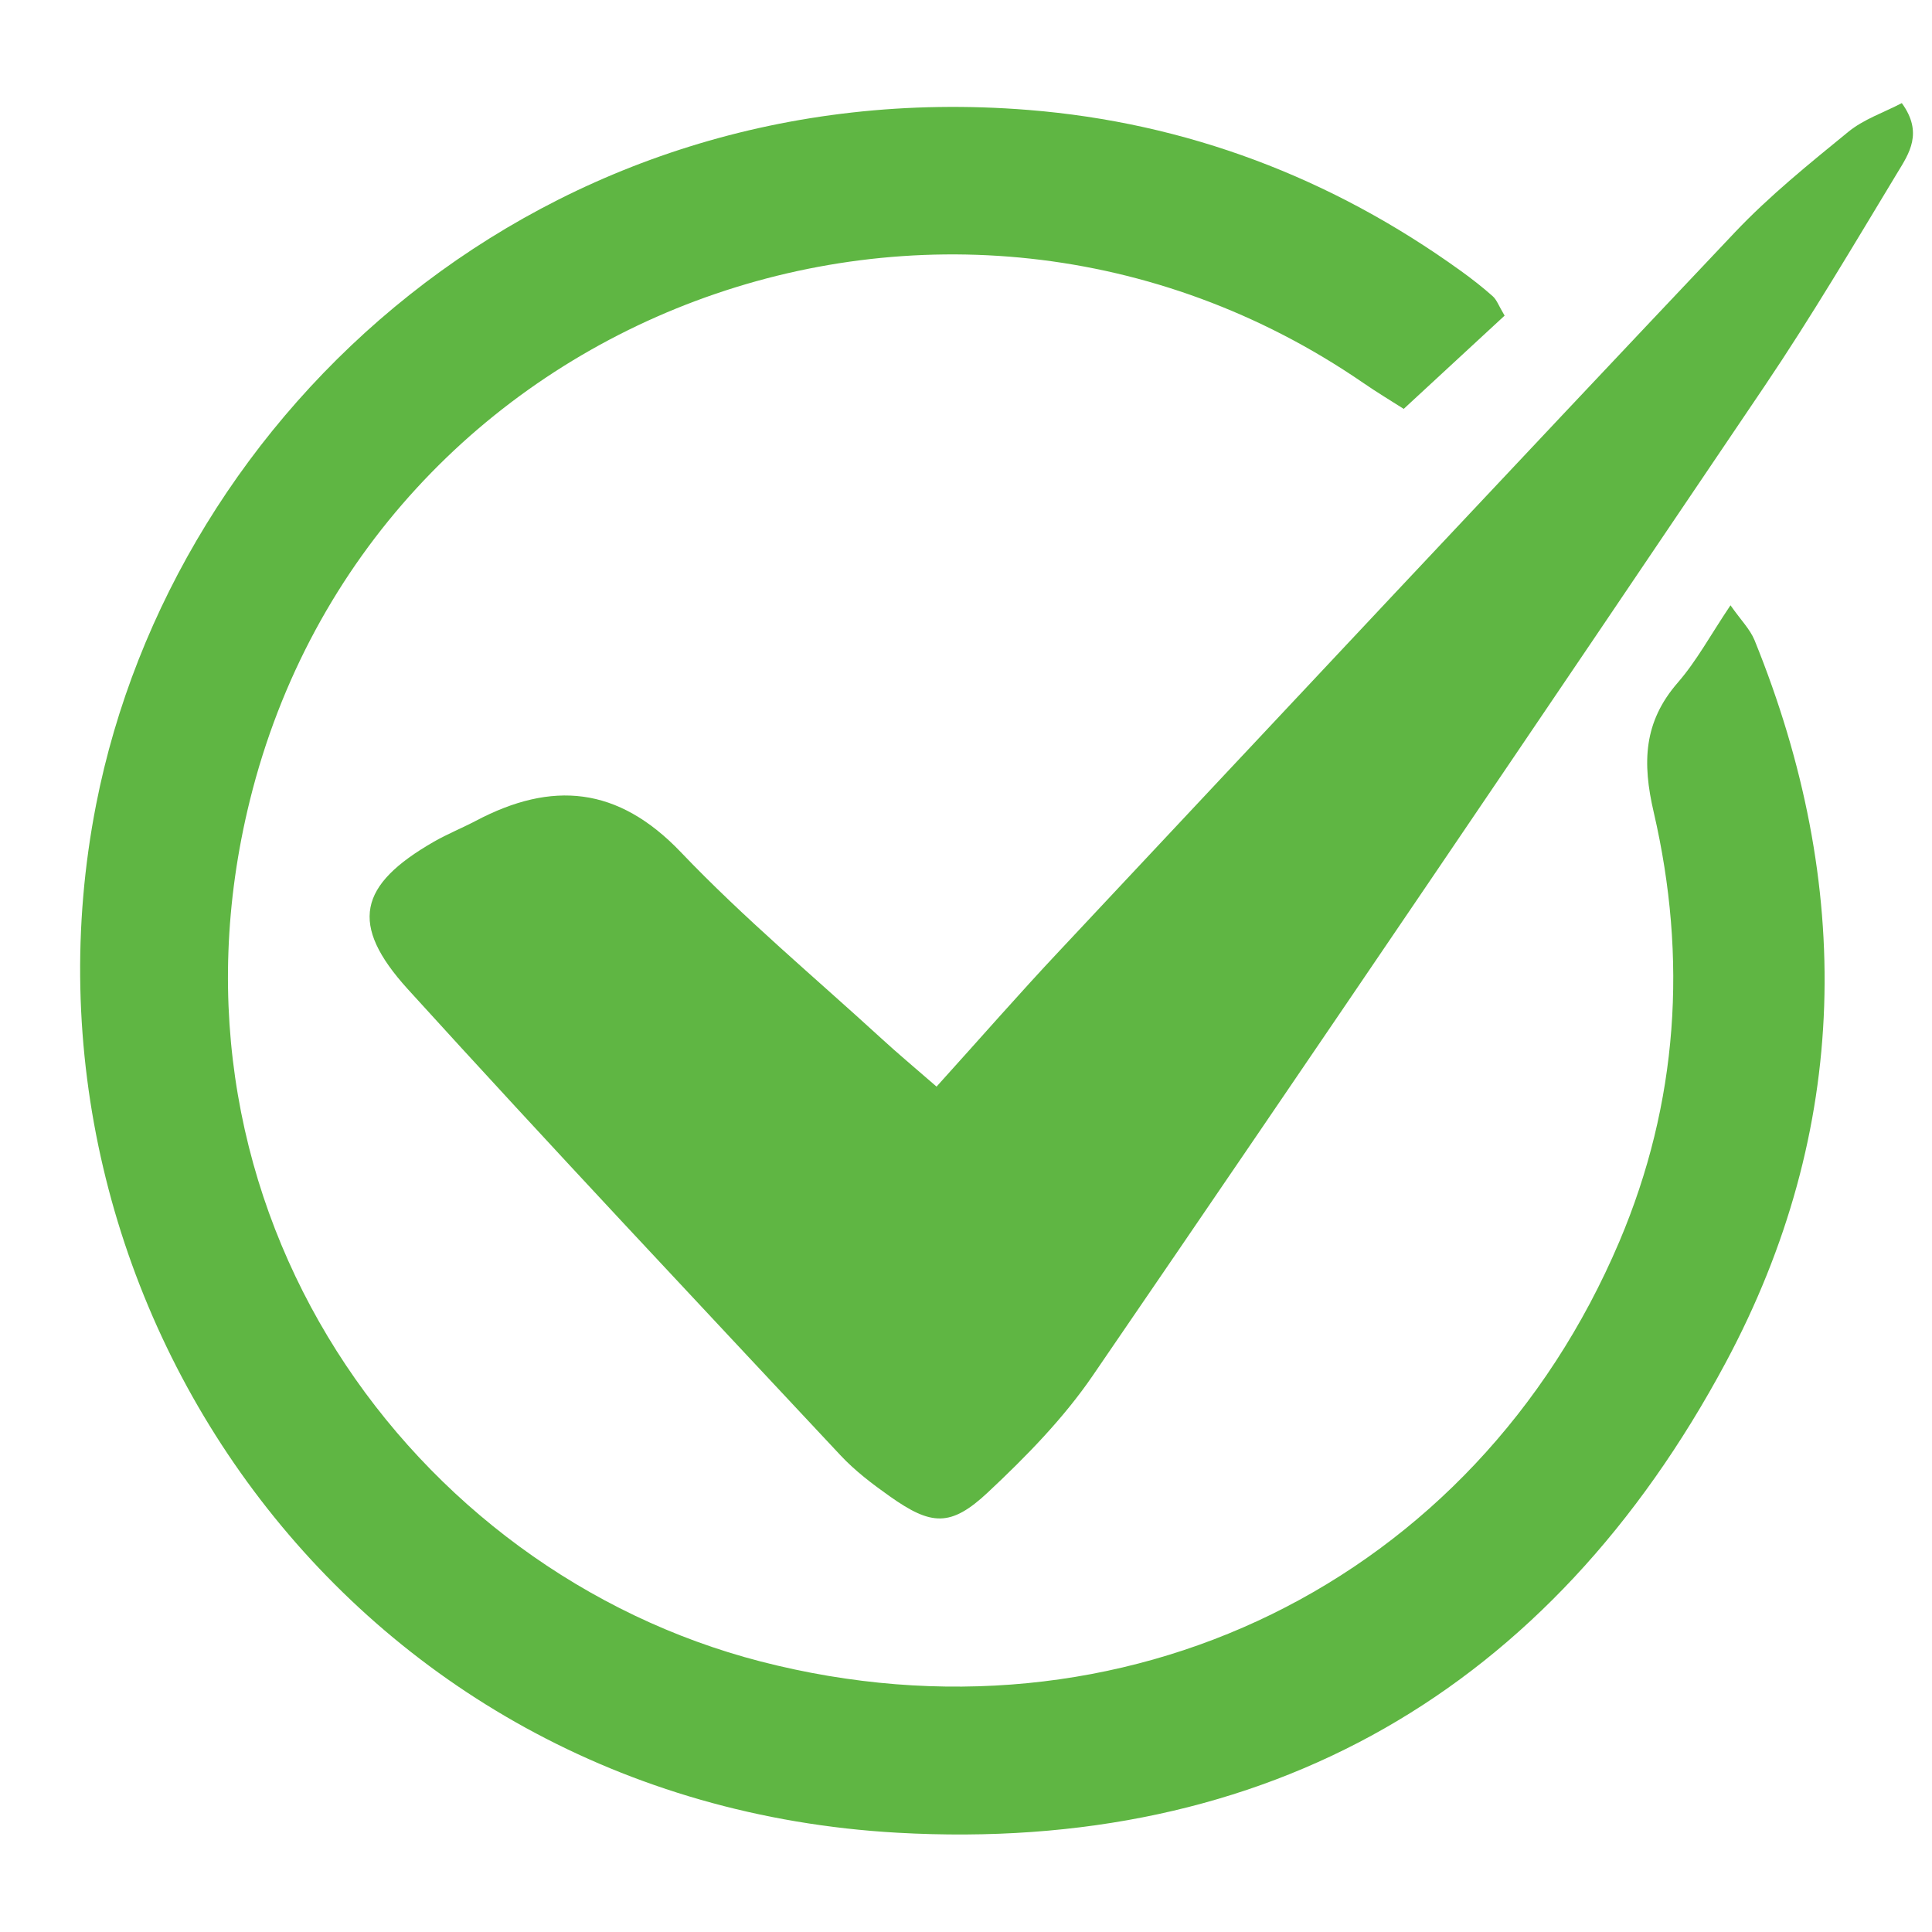 <svg xmlns="http://www.w3.org/2000/svg" xmlns:xlink="http://www.w3.org/1999/xlink" width="150" zoomAndPan="magnify" viewBox="0 0 112.5 112.5" height="150" preserveAspectRatio="xMidYMid meet" version="1.0"><defs><clipPath id="00c1a2f928"><path d="M 47.477 57.773 L 70.621 57.773 L 70.621 83 L 47.477 83 Z M 47.477 57.773 " clip-rule="nonzero"/></clipPath></defs><g clip-path="url(#00c1a2f928)"><path fill="#4aaf4e" d="M 49.574 70.895 C 51.652 75.008 53.234 78.414 54.328 81.121 L 54.309 81.078 C 54.316 81.09 54.32 81.102 54.324 81.105 C 54.117 80.754 53.785 80.676 53.332 80.879 C 53.312 80.887 53.293 80.898 53.273 80.906 L 52.832 81.387 C 55.441 75.453 57.684 71.188 59.555 68.582 L 59.547 68.594 C 62.543 64.301 65.625 60.816 68.785 58.141 C 69.215 57.777 69.863 57.82 70.234 58.242 C 70.605 58.66 70.559 59.297 70.129 59.66 C 67.102 62.223 64.141 65.582 61.242 69.73 L 61.234 69.742 C 59.445 72.23 57.273 76.379 54.719 82.184 C 54.629 82.387 54.473 82.555 54.277 82.664 C 54.246 82.68 54.211 82.695 54.176 82.711 C 53.5 83.012 52.953 82.809 52.543 82.109 C 52.504 82.047 52.469 81.977 52.434 81.906 C 52.43 81.891 52.422 81.875 52.418 81.859 C 51.344 79.207 49.785 75.848 47.73 71.785 C 47.48 71.289 47.688 70.684 48.199 70.438 C 48.707 70.191 49.324 70.398 49.574 70.895 Z M 49.574 70.895 " fill-opacity="0.996" fill-rule="nonzero"/></g><path fill="#5fb643" d="M 87.613 18.379 C 85.746 20.105 83.852 21.855 81.738 23.809 C 81.023 23.352 80.18 22.848 79.371 22.289 C 55.156 5.66 21.598 18.086 14.547 46.617 C 8.66 70.449 23.977 91.5 44.289 96.746 C 65.395 102.191 85.883 92.117 94.293 72.301 C 97.727 64.207 98.266 55.797 96.297 47.301 C 95.621 44.406 95.703 42.039 97.699 39.746 C 98.793 38.488 99.598 36.984 100.766 35.246 C 101.371 36.109 101.906 36.641 102.168 37.281 C 107.957 51.551 107.746 65.785 100.492 79.336 C 90.266 98.438 73.781 107.934 52.25 106.719 C 20.113 104.91 0.004 75.383 5.598 46.844 C 10.098 23.891 31.68 4.141 59.879 6.402 C 69.086 7.141 77.527 10.34 85.062 15.773 C 85.707 16.238 86.336 16.727 86.926 17.254 C 87.16 17.465 87.273 17.812 87.613 18.379 Z M 87.613 18.379 " fill-opacity="1" fill-rule="nonzero"/><path fill="#5fb643" d="M 54.535 63.273 C 57.137 60.395 59.359 57.848 61.672 55.387 C 74.766 41.418 87.855 27.445 101.012 13.539 C 103.027 11.41 105.34 9.543 107.617 7.684 C 108.516 6.945 109.695 6.551 110.742 6.004 C 112 7.734 111.16 8.945 110.484 10.059 C 107.965 14.223 105.488 18.426 102.766 22.461 C 89.777 41.711 76.75 60.938 63.633 80.098 C 61.926 82.594 59.746 84.82 57.527 86.898 C 55.355 88.934 54.227 88.84 51.809 87.129 C 50.797 86.414 49.785 85.645 48.941 84.742 C 40.512 75.723 32.047 66.738 23.746 57.598 C 20.32 53.82 20.871 51.535 25.273 49.008 C 26.059 48.559 26.902 48.219 27.707 47.797 C 32.137 45.457 35.977 45.781 39.645 49.621 C 43.312 53.465 47.418 56.891 51.344 60.488 C 52.242 61.312 53.176 62.094 54.535 63.273 Z M 54.535 63.273 " fill-opacity="1" fill-rule="nonzero"/></svg>